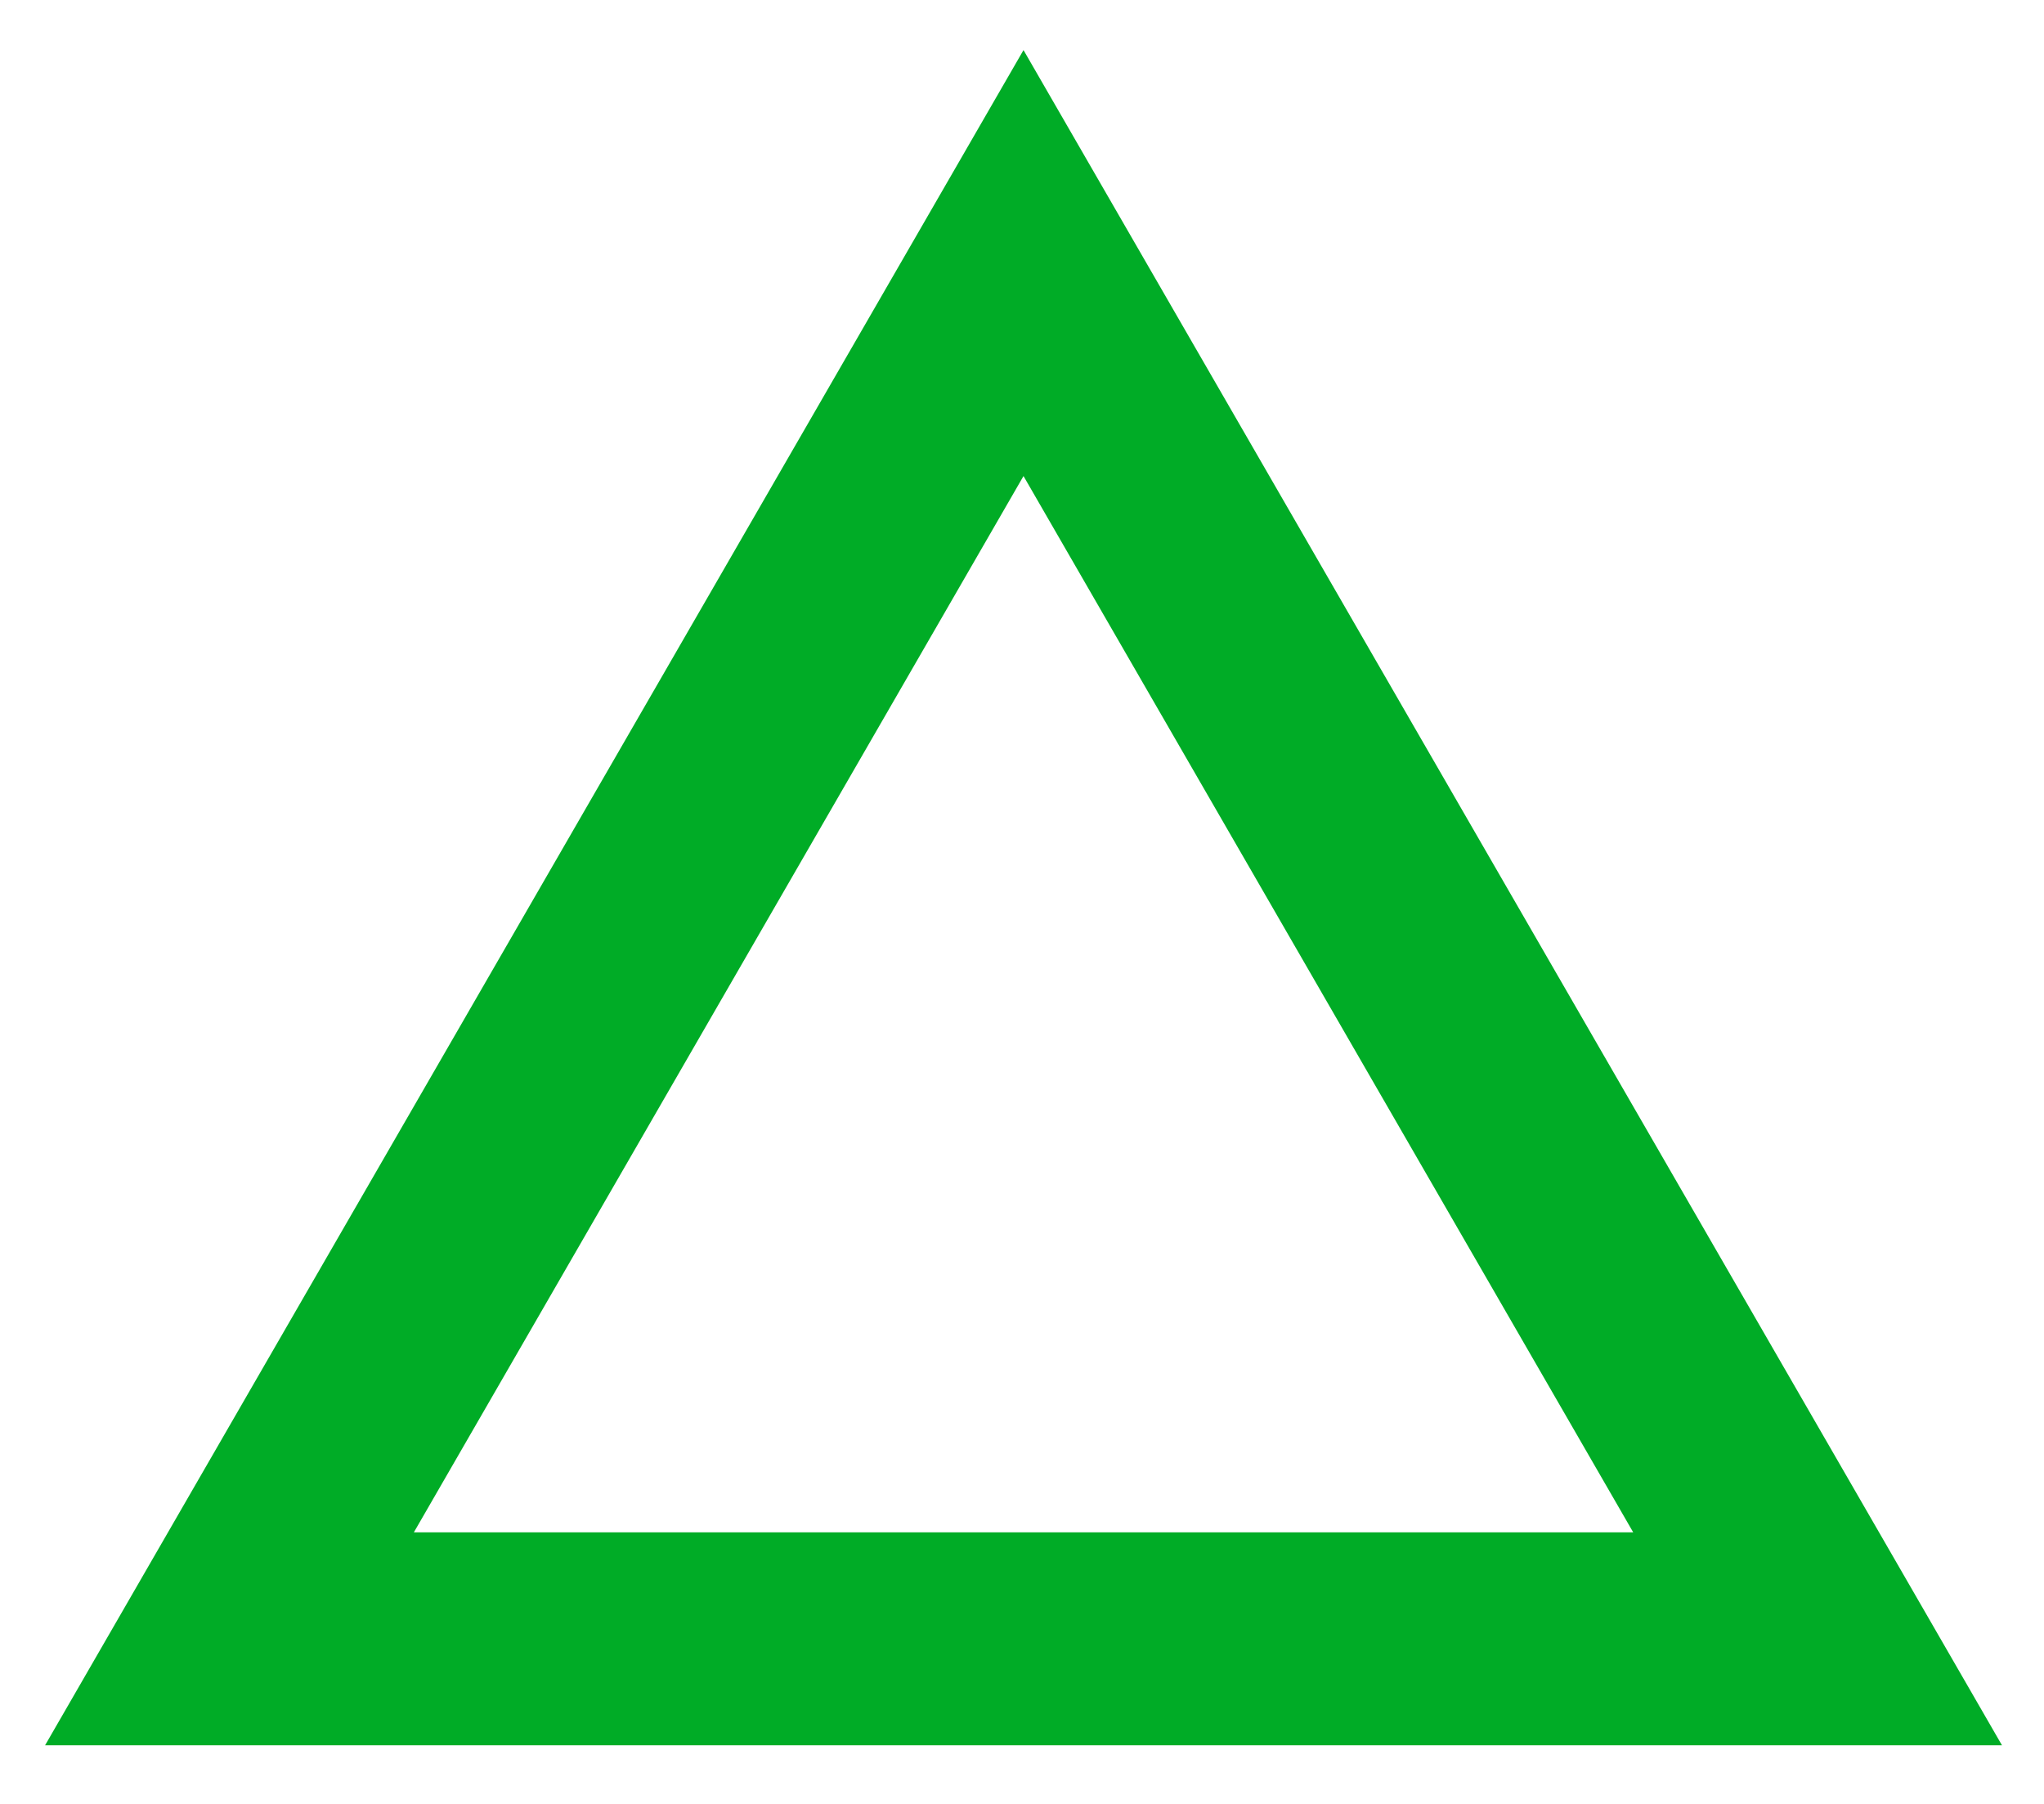 <svg width="34" height="30" viewBox="0 0 34 30" fill="none" xmlns="http://www.w3.org/2000/svg">
<path fill-rule="evenodd" clip-rule="evenodd" d="M17.025 0.833L33.301 29.025H0.75L17.025 0.833ZM6.884 25.484H27.167L17.025 7.917L6.884 25.484Z" fill="#00AC26"/>
</svg>
